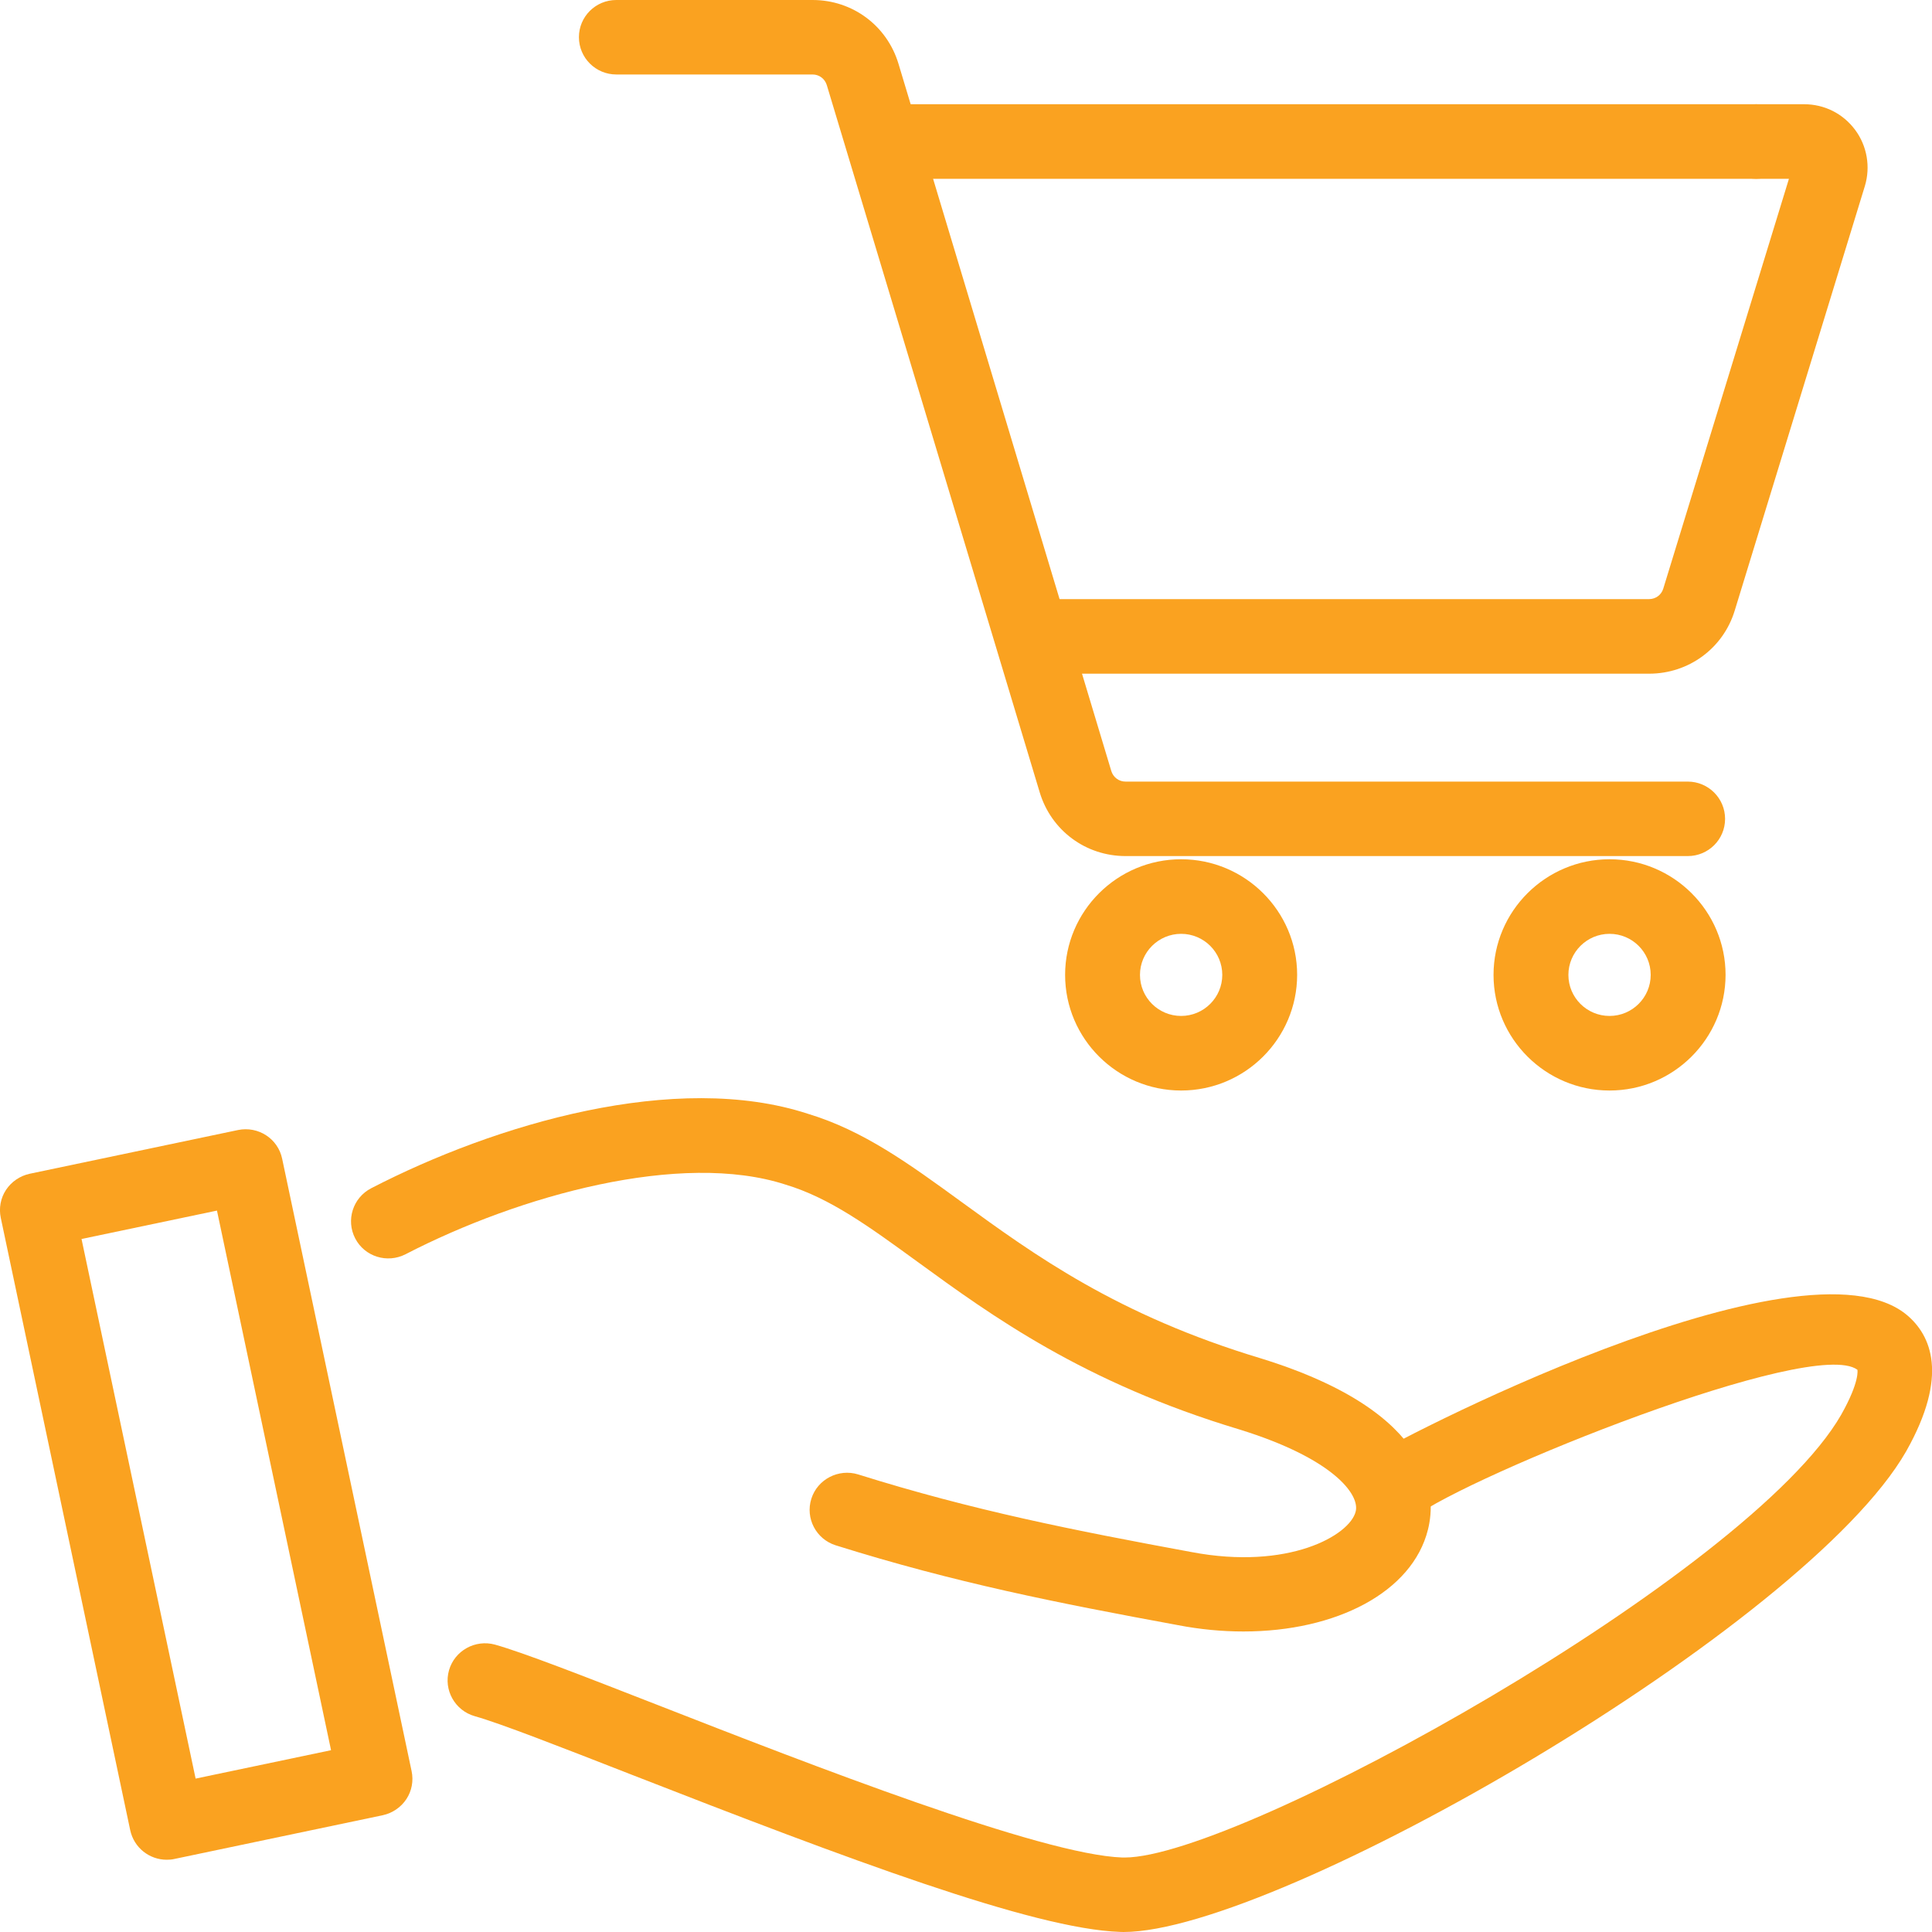 <?xml version="1.0" encoding="utf-8"?>
<!-- Generator: Adobe Illustrator 24.1.0, SVG Export Plug-In . SVG Version: 6.00 Build 0)  -->
<svg version="1.1" id="Layer_1" xmlns="http://www.w3.org/2000/svg" xmlns:xlink="http://www.w3.org/1999/xlink" x="0px" y="0px"
	 viewBox="0 0 200 200" style="enable-background:new 0 0 200 200;" xml:space="preserve">
<style type="text/css">
	.st0{fill:#FAA220;}
</style>
<g>
	<g>
		<path class="st0" d="M116.31,200c-0.13,0-0.26,0-0.38-0.01c-8.99-0.31-28.24-7.57-50.61-16.3c-7.29-2.85-13.59-5.31-16.17-6.03
			c-2.05-0.58-3.25-2.71-2.67-4.75c0.58-2.04,2.72-3.22,4.76-2.66c2.95,0.83,9.1,3.23,16.89,6.27
			c15.79,6.17,39.66,15.48,48.06,15.77c0.07,0,0.15,0,0.23,0c11.92,0,64.71-29.32,74.18-45.84c1.95-3.46,1.68-4.64,1.68-4.65
			c-4.62-3.45-40.12,10.9-45.9,15.25c-1.68,1.28-4.11,0.98-5.41-0.7c-1.29-1.67-1.02-4.04,0.63-5.35
			c1.75-1.38,45.05-24.01,55.85-14.83c2.41,2.06,4.34,6.17-0.13,14.08C186.94,168.37,132.32,200,116.31,200z"/>
		<path class="st0" d="M128.72,168.89c-2.19,0-4.48-0.21-6.8-0.66c-12.49-2.3-23.04-4.38-35.41-8.26c-2.03-0.64-3.16-2.8-2.52-4.82
			c0.64-2.03,2.83-3.14,4.84-2.52c11.96,3.75,22.28,5.78,34.52,8.04c10.01,1.9,16.38-1.72,16.99-4.2c0.45-1.78-2.39-5.51-12.03-8.49
			c-16.16-4.86-25.68-11.79-33.33-17.36c-5.07-3.69-9.08-6.61-13.66-7.99c-10.8-3.51-27.51,1.09-39.34,7.21
			c-1.9,0.97-4.23,0.25-5.21-1.64c-0.98-1.89-0.24-4.21,1.65-5.19c12.88-6.66,31.54-12.18,45.22-7.71
			c5.75,1.74,10.45,5.16,15.89,9.12c7.55,5.49,16.11,11.72,31.03,16.21c18.19,5.63,18.13,14.27,17.26,17.72
			C146.21,164.8,138.36,168.89,128.72,168.89z"/>
		<path class="st0" d="M17.26,192.52c-1.79,0-3.39-1.24-3.78-3.06l-13.4-63.39c-0.21-1-0.02-2.04,0.54-2.89
			c0.56-0.85,1.44-1.45,2.44-1.67l21.58-4.53c2.09-0.43,4.14,0.89,4.57,2.98l13.4,63.39c0.21,1,0.02,2.04-0.54,2.89
			c-0.56,0.85-1.44,1.45-2.44,1.67l-21.58,4.53C17.79,192.5,17.52,192.52,17.26,192.52z M8.44,128.26l11.81,55.86l14.02-2.94
			l-11.81-55.86L8.44,128.26z"/>
	</g>
	<g>
		<path class="st0" d="M170.71,69.74h-63.63c-2.14,0-3.87-1.73-3.87-3.86s1.73-3.86,3.87-3.86h63.63c0.68,0,1.27-0.43,1.47-1.08
			l13.01-42.43h-3.39c-2.14,0-3.87-1.73-3.87-3.86s1.73-3.86,3.87-3.86h4.96c2.11,0,4.03,0.97,5.28,2.65
			c1.24,1.66,1.61,3.84,1.01,5.82l-13.47,43.94C178.39,67.11,174.82,69.74,170.71,69.74z M186.77,18.51h0.03H186.77z"/>
		<path class="st0" d="M174.72,88.62h-58.2c-4.13,0-7.7-2.65-8.89-6.6L85.59,8.81c-0.2-0.66-0.79-1.1-1.47-1.1H63.8
			c-2.14,0-3.87-1.73-3.87-3.86S61.66,0,63.8,0h20.32c4.13,0,7.7,2.65,8.89,6.6l22.03,73.21c0.2,0.66,0.79,1.1,1.47,1.1h58.2
			c2.14,0,3.87,1.73,3.87,3.86S176.85,88.62,174.72,88.62z"/>
		<path class="st0" d="M122.27,112.89c-6.62,0-12.01-5.37-12.01-11.97c0-6.6,5.39-11.97,12.01-11.97s12.01,5.37,12.01,11.97
			C134.27,107.52,128.89,112.89,122.27,112.89z M122.27,96.67c-2.35,0-4.26,1.91-4.26,4.25c0,2.35,1.91,4.25,4.26,4.25
			s4.26-1.91,4.26-4.25C126.53,98.57,124.62,96.67,122.27,96.67z"/>
		<path class="st0" d="M166.62,112.89c-6.62,0-12.01-5.37-12.01-11.97c0-6.6,5.39-11.97,12.01-11.97s12.01,5.37,12.01,11.97
			C178.62,107.52,173.24,112.89,166.62,112.89z M166.62,96.67c-2.35,0-4.26,1.91-4.26,4.25c0,2.35,1.91,4.25,4.26,4.25
			c2.35,0,4.26-1.91,4.26-4.25C170.88,98.57,168.97,96.67,166.62,96.67z"/>
		<path class="st0" d="M181.8,18.51H92.48c-2.14,0-3.87-1.73-3.87-3.86s1.73-3.86,3.87-3.86h89.32c2.14,0,3.87,1.73,3.87,3.86
			S183.94,18.51,181.8,18.51z"/>
	</g>
</g>
</svg>
